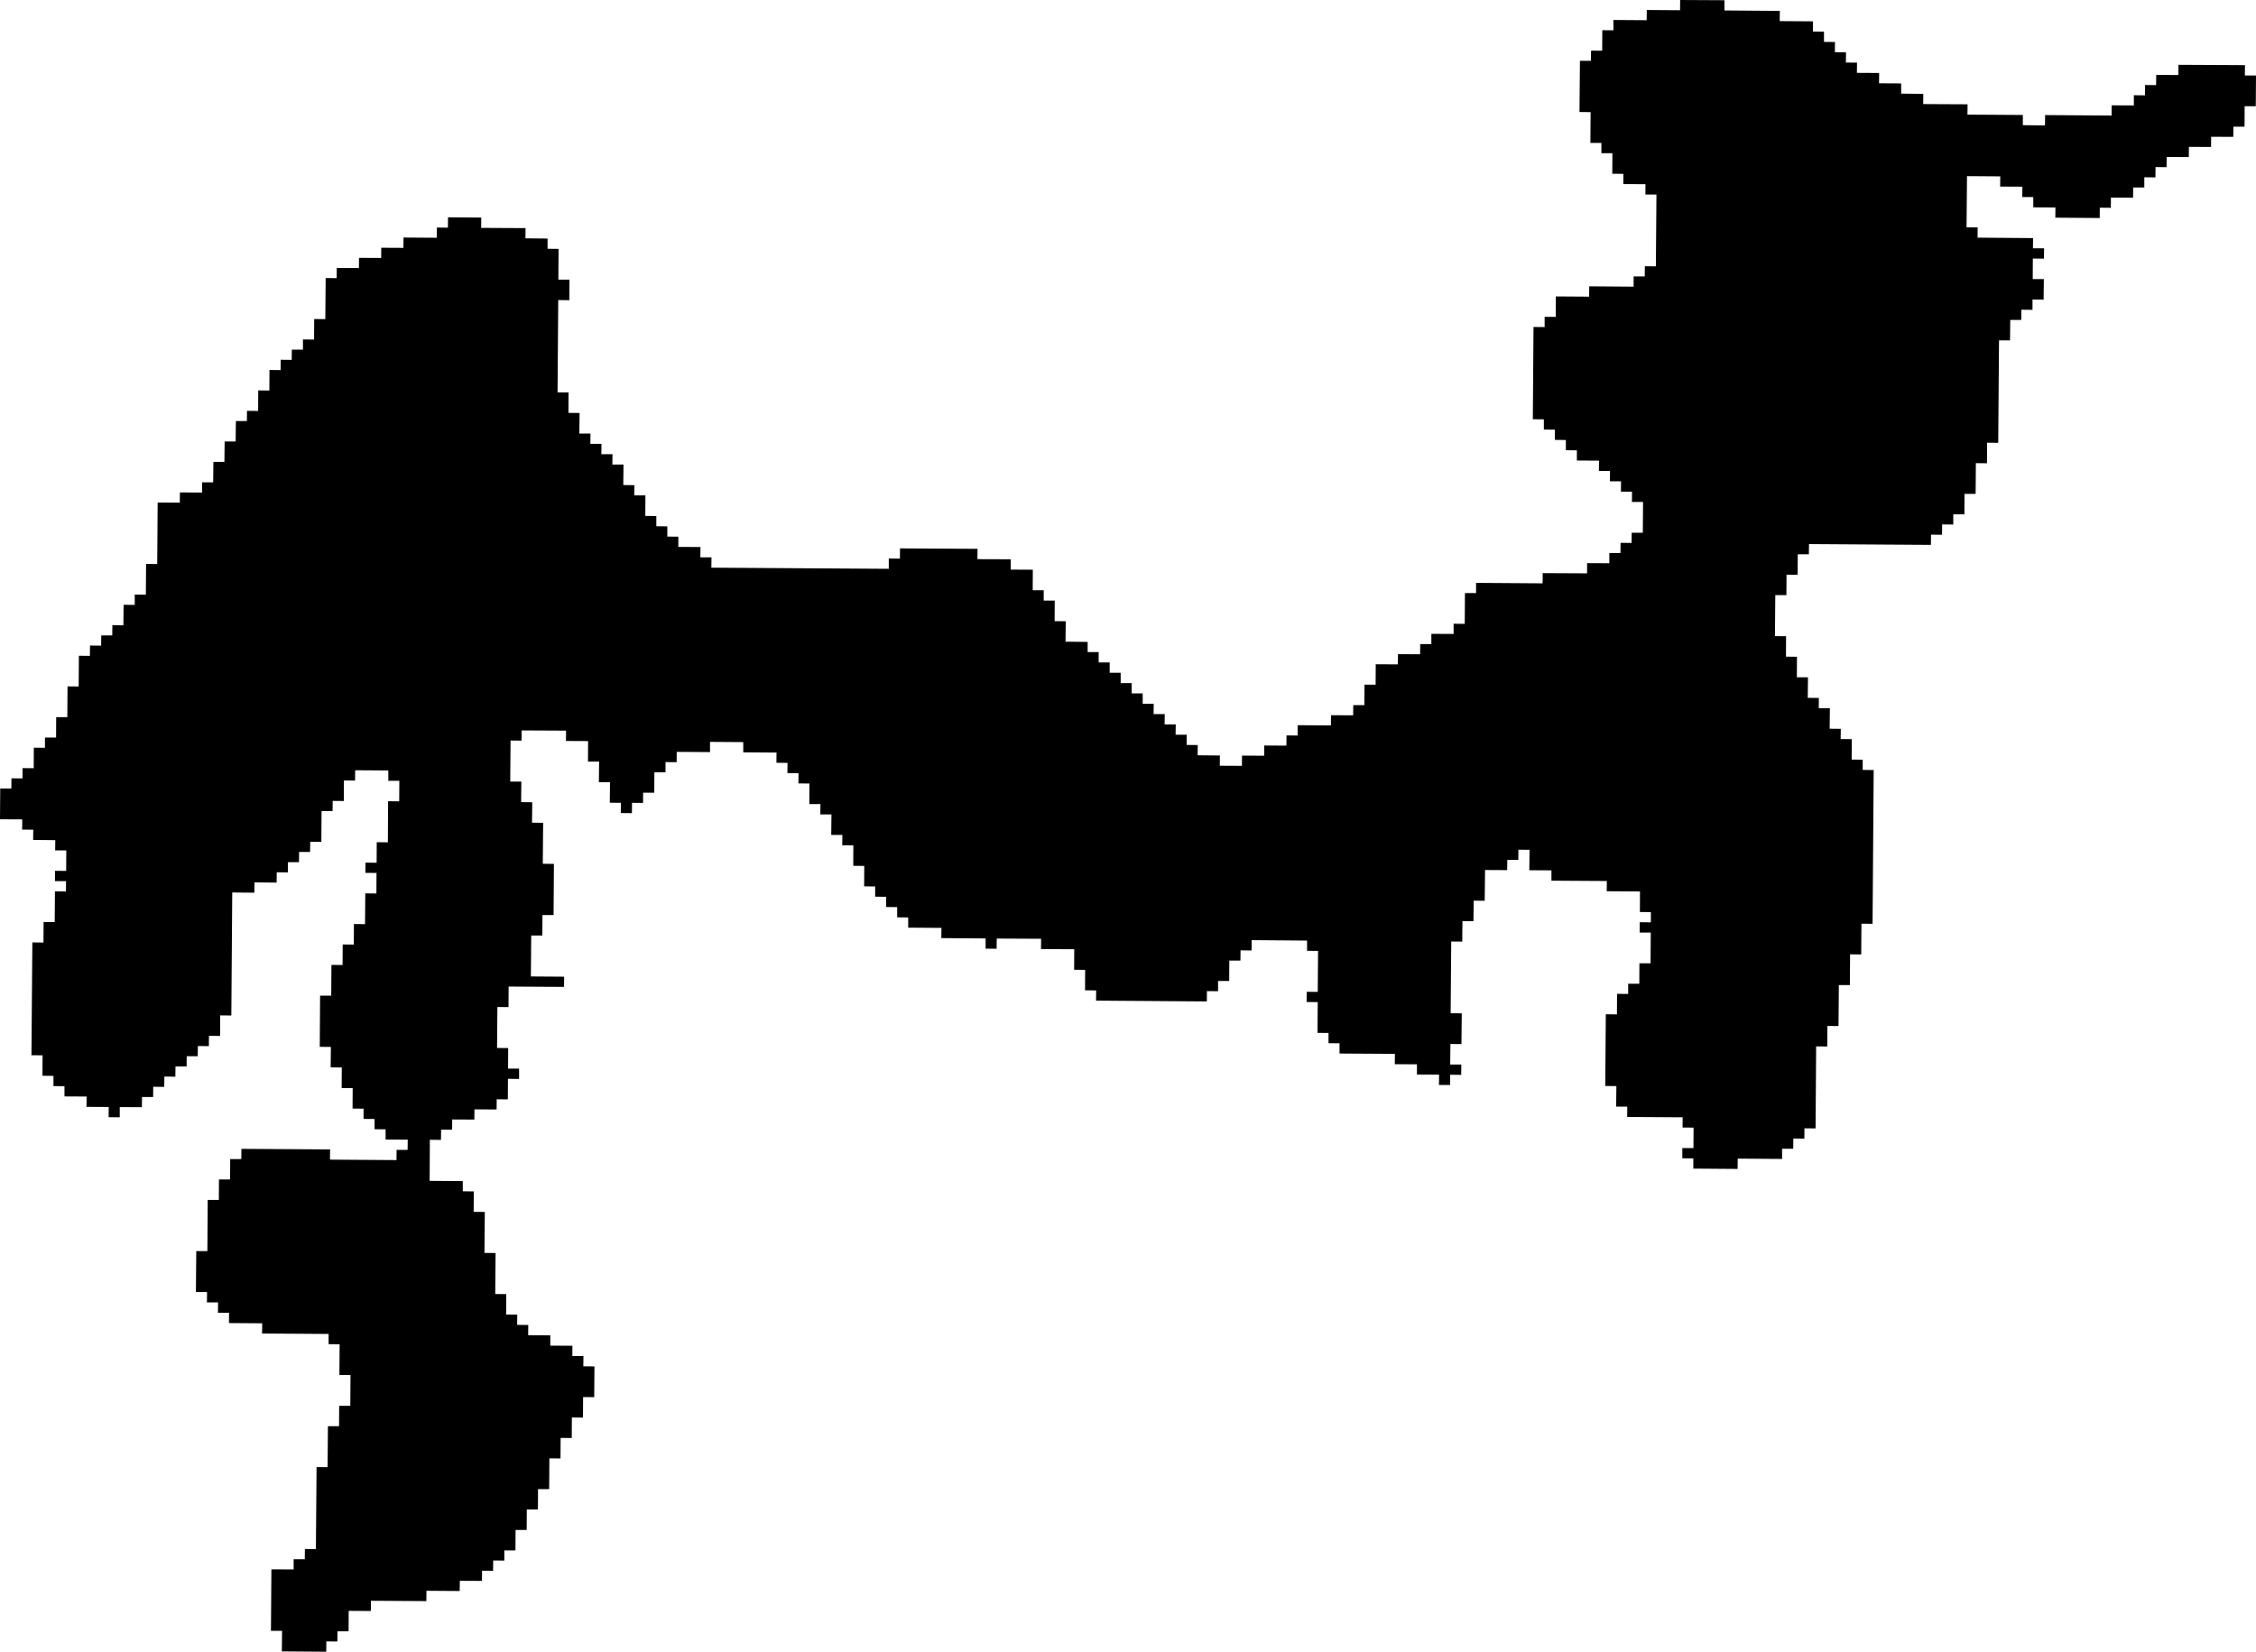 <svg width="1024" height="749.851" class="wof-locality" edtf:cessation="" edtf:inception="" id="wof-%!s(int64=1327484495)" mz:is_ceased="-1" mz:is_current="1" mz:is_deprecated="-1" mz:is_superseded="0" mz:is_superseding="0" mz:latitude="23.12073" mz:longitude="88.034732" mz:max_latitude="23.127773" mz:max_longitude="88.045782" mz:min_latitude="23.113219" mz:min_longitude="88.025907" mz:uri="https://data.whosonfirst.org/132/748/449/5/1327484495.geojson" viewBox="0 0 1024.00 749.85" wof:belongsto="102191569,85632469,85672219,890511211" wof:country="IN" wof:id="1327484495" wof:lastmodified="1682918294" wof:name="Masagram" wof:parent_id="890511211" wof:path="132/748/449/5/1327484495.geojson" wof:placetype="locality" wof:repo="whosonfirst-data-admin-in" wof:superseded_by="" wof:supersedes="" xmlns="http://www.w3.org/2000/svg" xmlns:edtf="x-urn:namespaces#edtf" xmlns:mz="x-urn:namespaces#mz" xmlns:wof="x-urn:namespaces#wof"><path d="M782.722 0.103,782.722 4.74,807.865 4.946,807.814 9.583,822.91 9.686,822.91 14.323,827.907 14.375,827.907 19.012,832.905 19.063,832.853 23.7,837.902 23.752,837.851 28.389,842.9 28.44,842.849 33.077,852.947 33.129,852.895 37.817,862.942 37.869,862.942 42.506,872.989 42.609,872.937 47.246,893.083 47.349,893.031 52.037,918.174 52.192,918.174 56.829,928.221 56.932,928.272 52.243,958.464 52.449,958.464 47.812,968.562 47.864,968.562 43.227,973.611 43.278,973.663 38.59,978.661 38.642,978.712 34.005,988.759 34.056,988.81 29.419,1019.002 29.574,1018.951 34.262,1024 34.262,1023.897 48.225,1018.848 48.225,1018.796 57.499,1013.747 57.499,1013.696 62.136,1003.649 62.084,1003.597 66.721,993.55 66.669,993.499 71.306,983.452 71.255,983.401 75.892,978.403 75.84,978.351 80.529,973.302 80.477,973.302 85.114,968.253 85.114,968.202 89.751,958.155 89.7,958.103 94.337,953.106 94.285,953.054 98.974,932.909 98.819,932.961 94.182,922.914 94.131,922.914 89.442,917.916 89.442,917.968 84.754,907.869 84.702,907.921 80.065,892.825 79.962,892.619 103.199,897.668 103.25,897.617 107.887,922.811 108.093,922.759 112.73,927.808 112.73,927.757 117.419,922.708 117.367,922.656 126.693,927.705 126.693,927.602 136.018,922.553 135.967,922.553 140.655,917.504 140.604,917.452 145.241,912.455 145.241,912.352 154.515,907.354 154.515,906.994 201.039,901.944 200.987,901.893 210.313,896.844 210.261,896.741 224.224,891.691 224.224,891.64 233.498,886.591 233.498,886.591 238.135,881.542 238.083,881.49 242.772,876.492 242.72,876.441 247.357,821.106 246.997,821.055 251.634,816.006 251.634,815.954 260.907,810.905 260.907,810.853 270.181,805.804 270.181,805.65 288.781,810.699 288.832,810.647 298.106,815.645 298.158,815.593 307.483,820.643 307.483,820.54 316.809,825.589 316.86,825.537 321.497,830.586 321.549,830.483 330.823,835.532 330.874,835.481 335.511,840.53 335.563,840.479 344.837,845.476 344.888,845.476 349.525,850.474 349.577,849.959 419.389,844.909 419.338,844.806 433.3,839.757 433.249,839.654 447.211,834.657 447.211,834.502 465.811,829.453 465.759,829.401 475.084,824.352 475.033,824.095 512.283,819.045 512.232,818.994 516.92,813.996 516.869,813.945 521.506,808.896 521.506,808.896 526.143,788.75 525.988,788.699 530.677,768.605 530.522,768.605 525.885,763.608 525.834,763.608 521.197,768.657 521.197,768.708 511.923,763.711 511.871,763.762 507.234,738.568 507.08,738.62 502.391,733.57 502.391,733.673 493.066,728.624 493.014,728.882 460.452,733.931 460.504,733.983 451.178,739.032 451.23,739.032 446.593,744.081 446.593,744.132 437.319,749.182 437.319,749.285 423.356,744.235 423.356,744.287 418.668,749.336 418.719,749.336 414.082,744.339 414.031,744.39 404.705,729.294 404.602,729.346 399.965,704.203 399.811,704.203 395.122,694.156 395.071,694.259 385.797,689.21 385.745,689.158 390.382,684.161 390.382,684.109 395.019,674.062 394.968,673.908 408.93,668.91 408.879,668.807 418.204,663.81 418.153,663.707 427.478,658.709 427.427,658.451 459.989,663.5 460.04,663.346 474.003,658.348 473.951,658.245 483.276,663.294 483.276,663.243 487.965,658.245 487.913,658.194 492.55,653.145 492.55,653.196 487.862,643.149 487.81,643.149 483.173,633.102 483.122,633.154 478.433,608.011 478.279,608.011 473.642,603.014 473.59,603.014 468.953,598.016 468.902,598.119 454.939,593.07 454.888,593.121 450.251,598.119 450.302,598.274 431.703,593.276 431.651,593.276 427.014,568.133 426.808,568.082 431.497,563.084 431.445,563.033 436.082,557.983 436.082,557.932 445.356,552.883 445.356,552.883 449.993,547.834 449.942,547.782 454.63,497.497 454.27,497.548 449.633,492.499 449.581,492.55 440.307,487.553 440.256,487.604 430.93,472.508 430.879,472.56 426.19,452.415 426.087,452.363 430.724,447.366 430.673,447.366 426.036,427.272 425.881,427.324 421.244,412.228 421.141,412.228 416.504,407.23 416.452,407.23 411.815,402.232 411.764,402.232 407.127,397.235 407.075,397.235 402.438,392.237 402.387,392.289 393.113,387.291 393.061,387.342 383.736,382.293 383.736,382.345 379.047,377.296 379.047,377.399 369.722,372.35 369.722,372.401 365.033,367.352 365.033,367.403 355.708,362.406 355.656,362.457 351.019,357.408 350.968,357.46 346.331,352.411 346.279,352.462 341.642,337.366 341.539,337.366 336.902,322.27 336.799,322.27 341.436,307.174 341.333,307.123 346.022,302.074 345.97,302.074 350.607,297.024 350.607,296.973 359.881,291.924 359.881,291.872 364.518,286.875 364.467,286.823 369.155,281.774 369.104,281.825 364.467,276.776 364.415,276.879 355.09,271.83 355.09,271.933 345.764,266.884 345.764,266.936 336.439,256.889 336.387,256.94 331.699,236.795 331.596,236.744 336.233,231.746 336.181,231.591 354.832,236.641 354.832,236.538 364.158,241.587 364.209,241.484 373.483,246.533 373.535,246.378 392.134,251.427 392.186,251.273 415.422,246.224 415.422,246.172 424.696,241.123 424.696,240.968 443.295,256.064 443.398,256.013 448.035,230.87 447.881,230.819 457.206,225.769 457.155,225.615 475.754,230.664 475.806,230.613 485.131,235.61 485.131,235.61 489.82,230.561 489.768,230.509 499.094,225.46 499.042,225.409 503.679,215.362 503.628,215.31 508.265,205.264 508.213,205.212 512.85,200.215 512.85,200.163 517.487,195.114 517.436,195.011 536.087,210.055 536.19,210.055 540.827,215.053 540.878,215.001 550.152,220.051 550.204,219.896 568.803,224.945 568.855,224.791 587.454,229.788 587.506,229.737 596.779,234.786 596.831,234.734 601.468,239.783 601.519,239.732 606.156,249.779 606.208,249.779 610.897,259.826 610.948,259.774 615.585,264.823 615.637,264.772 620.274,269.821 620.325,269.718 634.287,264.669 634.236,264.617 643.561,259.568 643.51,259.516 652.835,254.467 652.784,254.416 662.109,249.367 662.058,249.263 676.02,244.214 676.02,244.163 685.294,239.114 685.294,239.062 694.568,234.013 694.568,233.961 703.842,228.912 703.842,228.912 708.479,223.863 708.428,223.812 713.116,218.814 713.065,218.762 717.702,208.716 717.65,208.664 722.287,193.568 722.184,193.517 726.873,168.374 726.718,168.322 731.355,158.276 731.303,158.224 740.577,153.175 740.577,153.123 745.214,148.126 745.163,148.074 749.851,127.929 749.697,128.032 740.371,122.983 740.371,123.189 712.446,133.287 712.498,133.287 707.861,138.337 707.861,138.388 703.224,143.386 703.275,143.695 666.025,148.693 666.077,148.847 647.477,153.896 647.477,153.948 638.203,158.997 638.203,159.1 624.241,154.051 624.241,154.154 610.278,149.156 610.227,149.156 605.59,118.964 605.384,119.016 600.747,103.92 600.644,103.971 595.955,98.922 595.955,98.974 591.267,93.925 591.267,93.976 586.578,88.927 586.578,89.082 567.979,94.131 567.979,94.285 544.742,99.334 544.742,99.386 535.468,104.435 535.468,104.487 526.194,109.536 526.194,109.587 521.557,149.826 521.815,149.774 526.452,179.966 526.658,180.018 522.021,185.016 522.021,185.067 517.384,175.02 517.333,175.02 512.696,170.023 512.644,170.023 508.007,165.025 507.956,165.025 503.319,160.027 503.267,160.079 493.942,155.081 493.942,155.133 484.616,150.084 484.565,150.187 475.291,145.138 475.239,145.292 452.003,150.341 452.003,150.444 438.04,155.493 438.092,155.545 428.766,160.594 428.818,160.646 419.492,165.695 419.544,165.798 405.581,170.847 405.633,170.899 396.307,165.849 396.256,165.901 391.619,170.95 391.67,171.002 382.345,176.051 382.396,176.154 363.745,181.203 363.797,181.254 354.471,176.257 354.471,176.257 349.783,161.212 349.68,161.161 354.368,156.112 354.317,156.06 363.642,151.011 363.591,150.959 368.228,145.962 368.228,145.859 382.19,140.81 382.139,140.758 386.776,135.761 386.776,135.709 391.413,130.66 391.413,130.66 396.05,125.611 395.998,125.559 400.687,115.512 400.584,115.461 405.272,105.414 405.169,105.002 461.019,99.953 460.967,99.901 470.293,94.852 470.241,94.801 474.93,89.803 474.878,89.751 479.515,84.754 479.515,84.702 484.152,79.653 484.152,79.602 488.789,74.604 488.738,74.552 493.426,69.555 493.375,69.503 498.012,64.454 498.012,64.403 502.649,54.356 502.597,54.356 507.234,49.307 507.183,49.358 502.546,39.26 502.494,39.311 497.806,29.265 497.754,29.265 493.117,24.267 493.066,24.267 488.429,19.269 488.377,19.321 479.103,14.272 479.052,14.684 427.839,19.733 427.89,19.784 418.565,24.834 418.616,24.937 404.654,29.934 404.705,29.986 400.017,24.937 400.017,24.988 395.328,30.037 395.38,30.089 386.054,25.04 386.054,25.091 381.417,15.044 381.314,15.096 376.677,10.047 376.626,10.098 371.989,0 371.937,0.103 357.975,5.152 357.975,5.204 353.338,10.201 353.389,10.253 348.701,15.302 348.753,15.354 339.427,20.403 339.479,20.403 334.842,25.452 334.842,25.503 325.568,30.553 325.568,30.656 311.605,35.705 311.657,35.808 297.694,40.805 297.746,40.857 293.057,45.906 293.109,45.958 288.472,50.955 288.472,51.007 283.835,56.004 283.886,56.107 274.561,61.157 274.612,61.157 269.924,66.206 269.975,66.309 256.013,71.358 256.064,71.564 228.139,81.611 228.191,81.662 223.554,91.709 223.606,91.761 218.969,96.758 218.969,96.861 209.695,101.859 209.695,101.962 200.421,106.96 200.421,107.063 191.147,112.06 191.147,112.112 186.51,117.161 186.561,117.213 177.236,122.262 177.287,122.313 167.962,127.362 168.013,127.414 163.325,132.412 163.376,132.463 158.739,137.512 158.739,137.512 154.102,142.561 154.154,142.613 144.828,147.662 144.88,147.817 126.229,152.814 126.28,152.866 121.643,162.913 121.695,162.964 117.058,173.011 117.11,173.062 112.473,183.109 112.524,183.161 107.836,198.257 107.939,198.308 103.302,203.306 103.353,203.357 98.665,218.453 98.768,218.402 103.456,238.547 103.559,238.495 108.196,248.542 108.299,248.542 112.936,253.54 112.988,253.437 126.95,258.486 126.95,258.434 136.276,253.385 136.224,253.076 178.112,258.074 178.163,258.022 187.437,263.071 187.489,262.968 196.814,268.018 196.814,267.966 201.503,273.015 201.503,272.964 206.191,278.013 206.191,277.961 210.88,283.01 210.88,282.907 220.205,287.957 220.257,287.905 224.894,292.954 224.894,292.903 234.219,297.9 234.271,297.9 238.908,302.898 238.959,302.898 243.596,307.896 243.648,307.896 248.285,317.942 248.336,317.891 253.025,322.94 253.025,322.888 257.713,403.417 258.228,403.417 253.54,408.467 253.591,408.518 248.954,443.708 249.16,443.656 253.849,458.752 253.9,458.752 258.589,468.799 258.641,468.747 267.966,473.745 267.966,473.745 272.654,478.743 272.654,478.691 281.98,483.74 282.031,483.637 291.305,493.684 291.409,493.684 296.045,498.682 296.045,498.682 300.734,503.679 300.734,503.679 305.422,508.677 305.422,508.677 310.111,513.674 310.111,513.674 314.799,518.672 314.799,518.672 319.488,523.67 319.488,523.618 324.177,528.667 324.177,528.616 328.865,533.665 328.865,533.613 333.554,538.663 333.554,538.611 338.19,543.66 338.242,543.609 342.879,553.707 342.982,553.656 347.619,563.702 347.671,563.754 343.034,573.801 343.085,573.852 338.448,583.899 338.5,583.95 333.863,589 333.914,589 329.226,604.096 329.329,604.147 324.692,614.194 324.743,614.245 320.106,619.295 320.106,619.346 310.832,624.395 310.832,624.447 301.558,634.494 301.61,634.545 296.973,644.592 297.024,644.643 292.387,649.693 292.387,649.693 287.75,659.791 287.802,659.791 283.165,664.84 283.217,664.943 269.254,669.992 269.254,669.992 264.617,700.184 264.823,700.236 260.186,720.381 260.289,720.381 255.652,730.479 255.704,730.479 251.067,735.528 251.067,735.58 246.43,740.577 246.481,740.629 241.844,745.678 241.844,745.781 227.882,740.732 227.882,740.783 223.193,735.734 223.193,735.786 218.505,730.737 218.505,730.788 213.816,725.739 213.816,725.791 209.128,715.744 209.076,715.744 204.439,710.746 204.388,710.746 199.751,705.749 199.699,705.749 195.062,700.751 195.011,700.751 190.374,695.753 190.322,696.062 148.435,701.112 148.486,701.112 143.849,706.161 143.849,706.212 134.575,721.308 134.679,721.36 129.99,741.505 130.145,741.505 125.508,746.554 125.508,746.605 120.871,751.603 120.922,751.861 88.309,746.863 88.309,746.863 83.62,736.816 83.569,736.868 78.932,731.819 78.88,731.87 69.555,726.873 69.555,726.873 64.866,721.875 64.866,721.978 50.904,716.929 50.852,717.135 27.616,722.133 27.616,722.184 22.979,727.233 23.03,727.285 13.705,732.334 13.756,732.334 9.068,747.43 9.171,747.481 4.534,762.577 4.637,762.629 0,782.722 0.103 Z"/></svg>